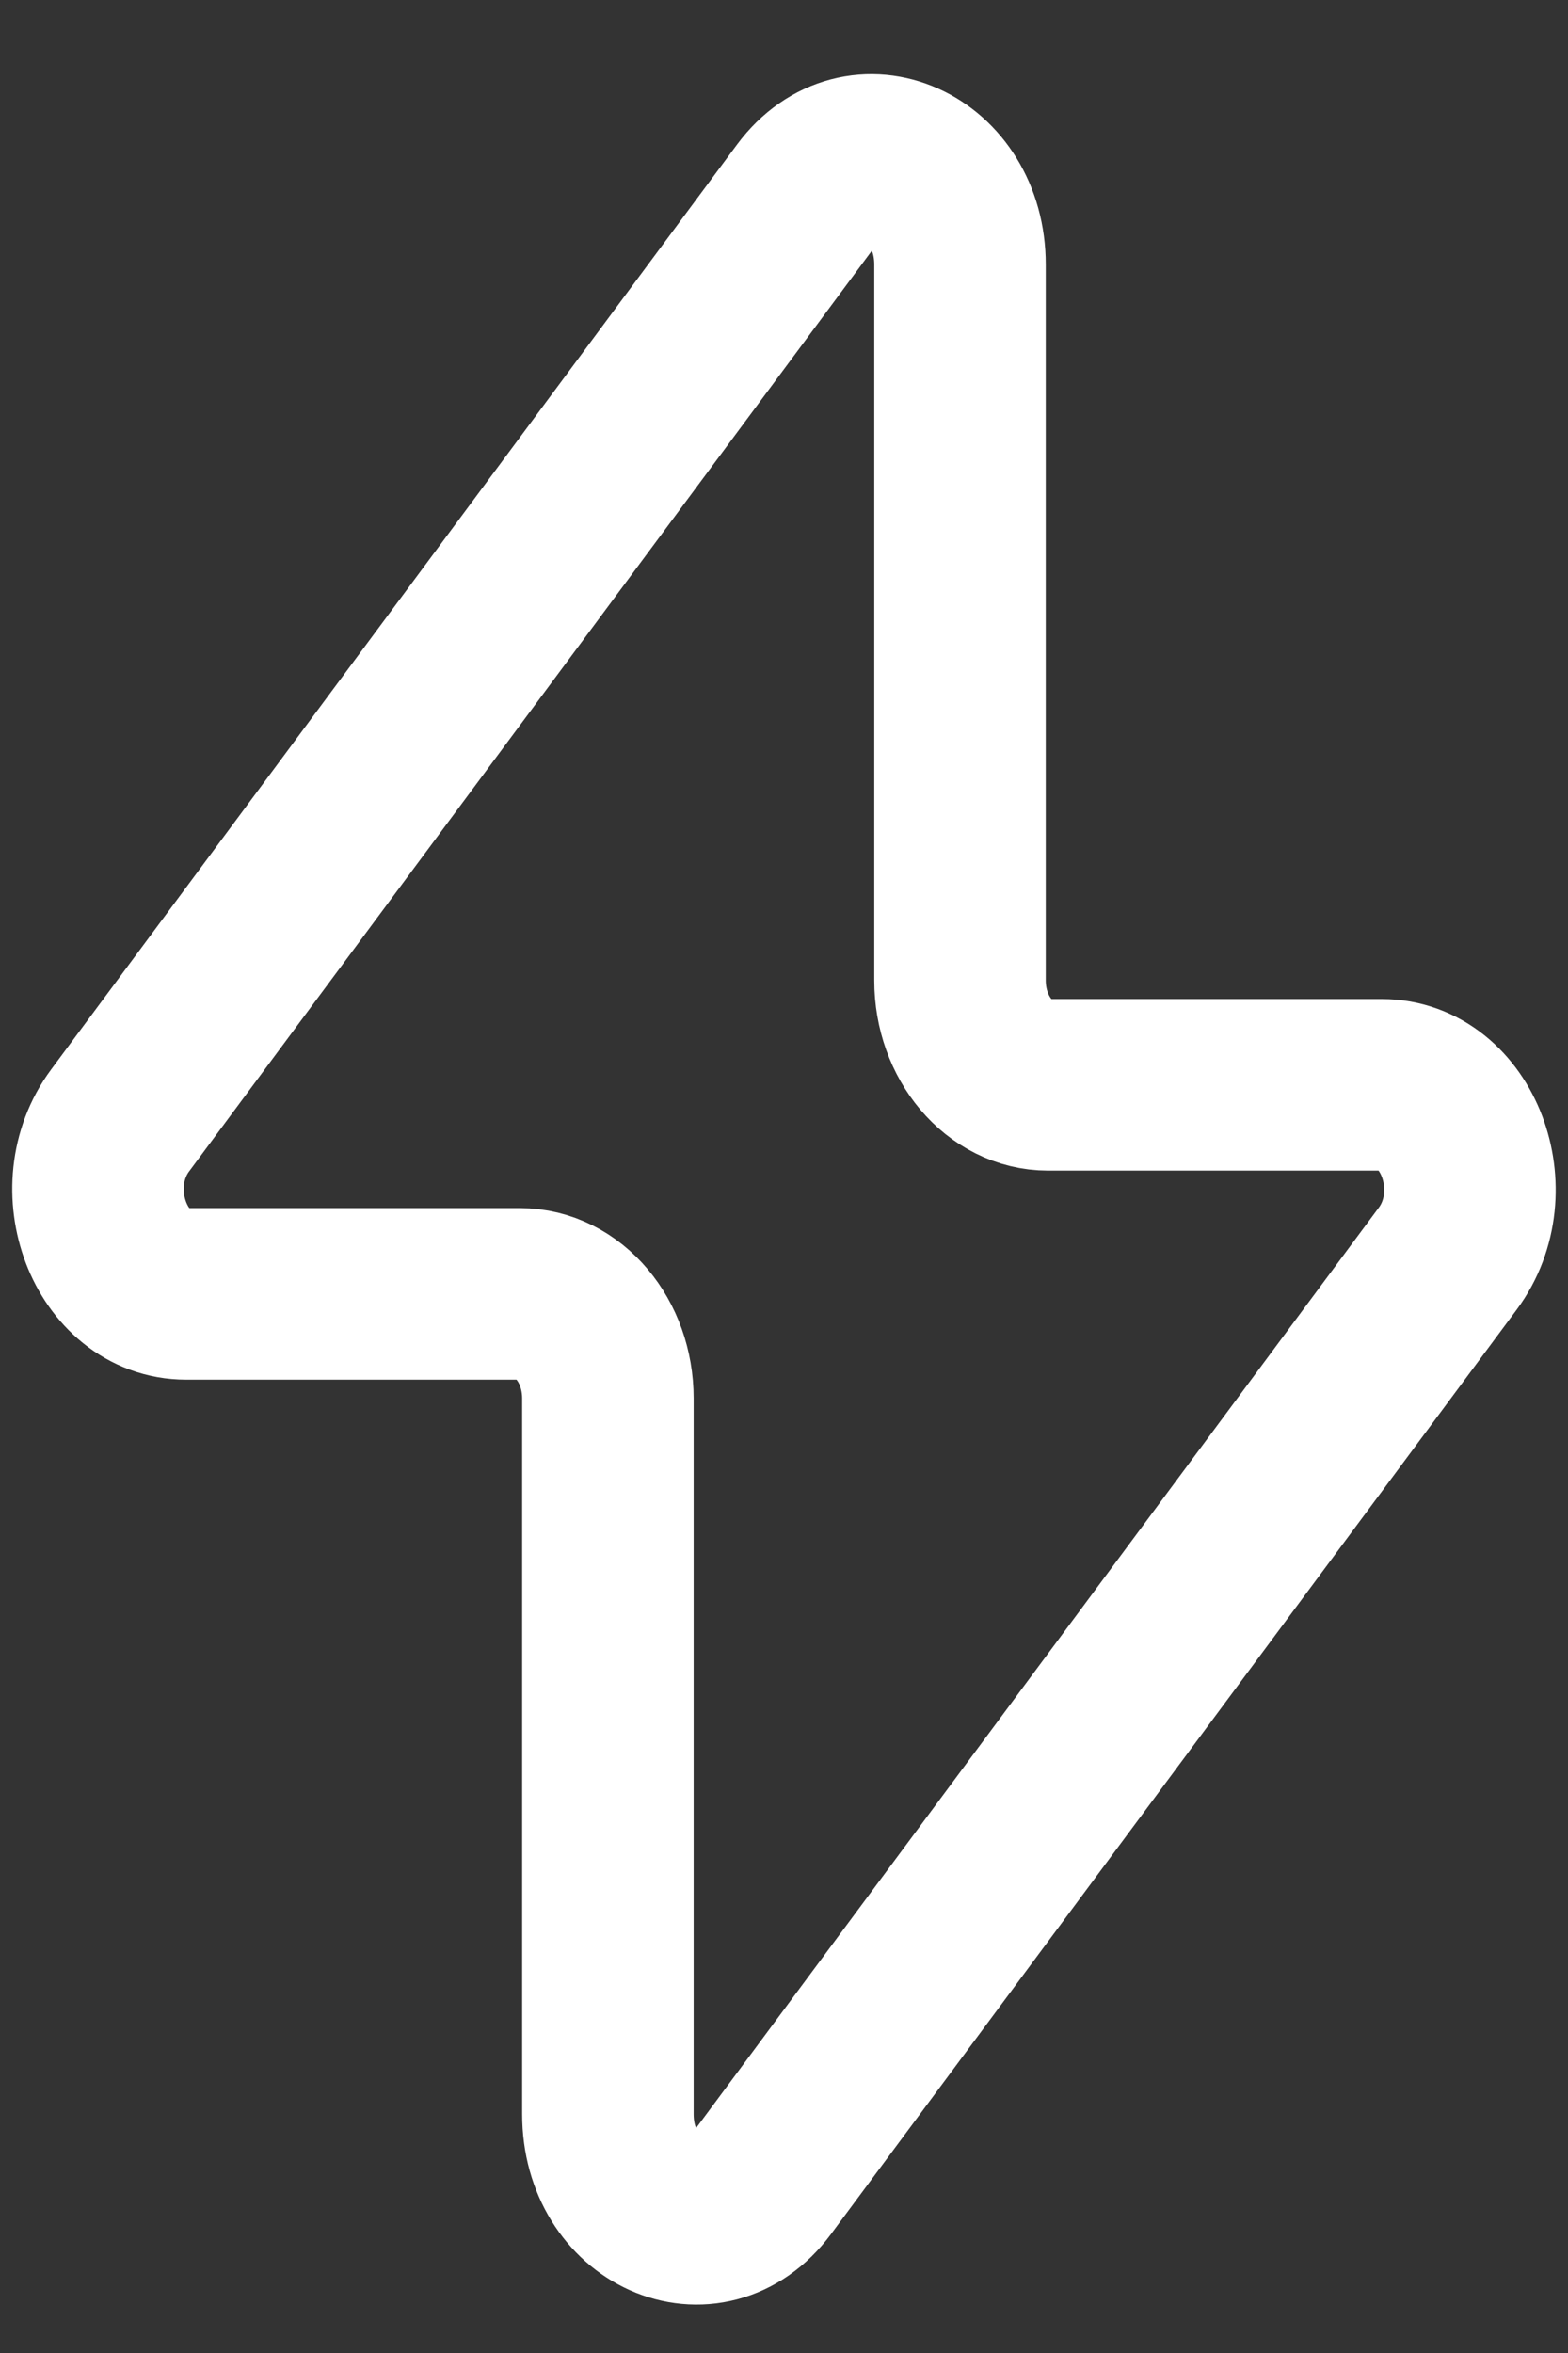 <svg width="16" height="24" viewBox="0 0 16 24" fill="none" xmlns="http://www.w3.org/2000/svg">
<rect x="0" y="0" width="16" height="24" fill="#333333" stroke="none"/>
<path d="M1.226 11.428L8.224 1.995C8.772 1.258 9.796 1.716 9.796 2.699V10C9.796 10.589 10.199 11.065 10.695 11.065H14.099C14.873 11.065 15.284 12.146 14.774 12.836L7.776 22.267C7.227 23.005 6.203 22.546 6.203 21.564V14.263C6.203 13.674 5.801 13.197 5.305 13.197H1.899C1.126 13.197 0.715 12.116 1.226 11.428Z" stroke="white" stroke-width="1.75" stroke-linecap="round" stroke-linejoin="round"/>
</svg>
